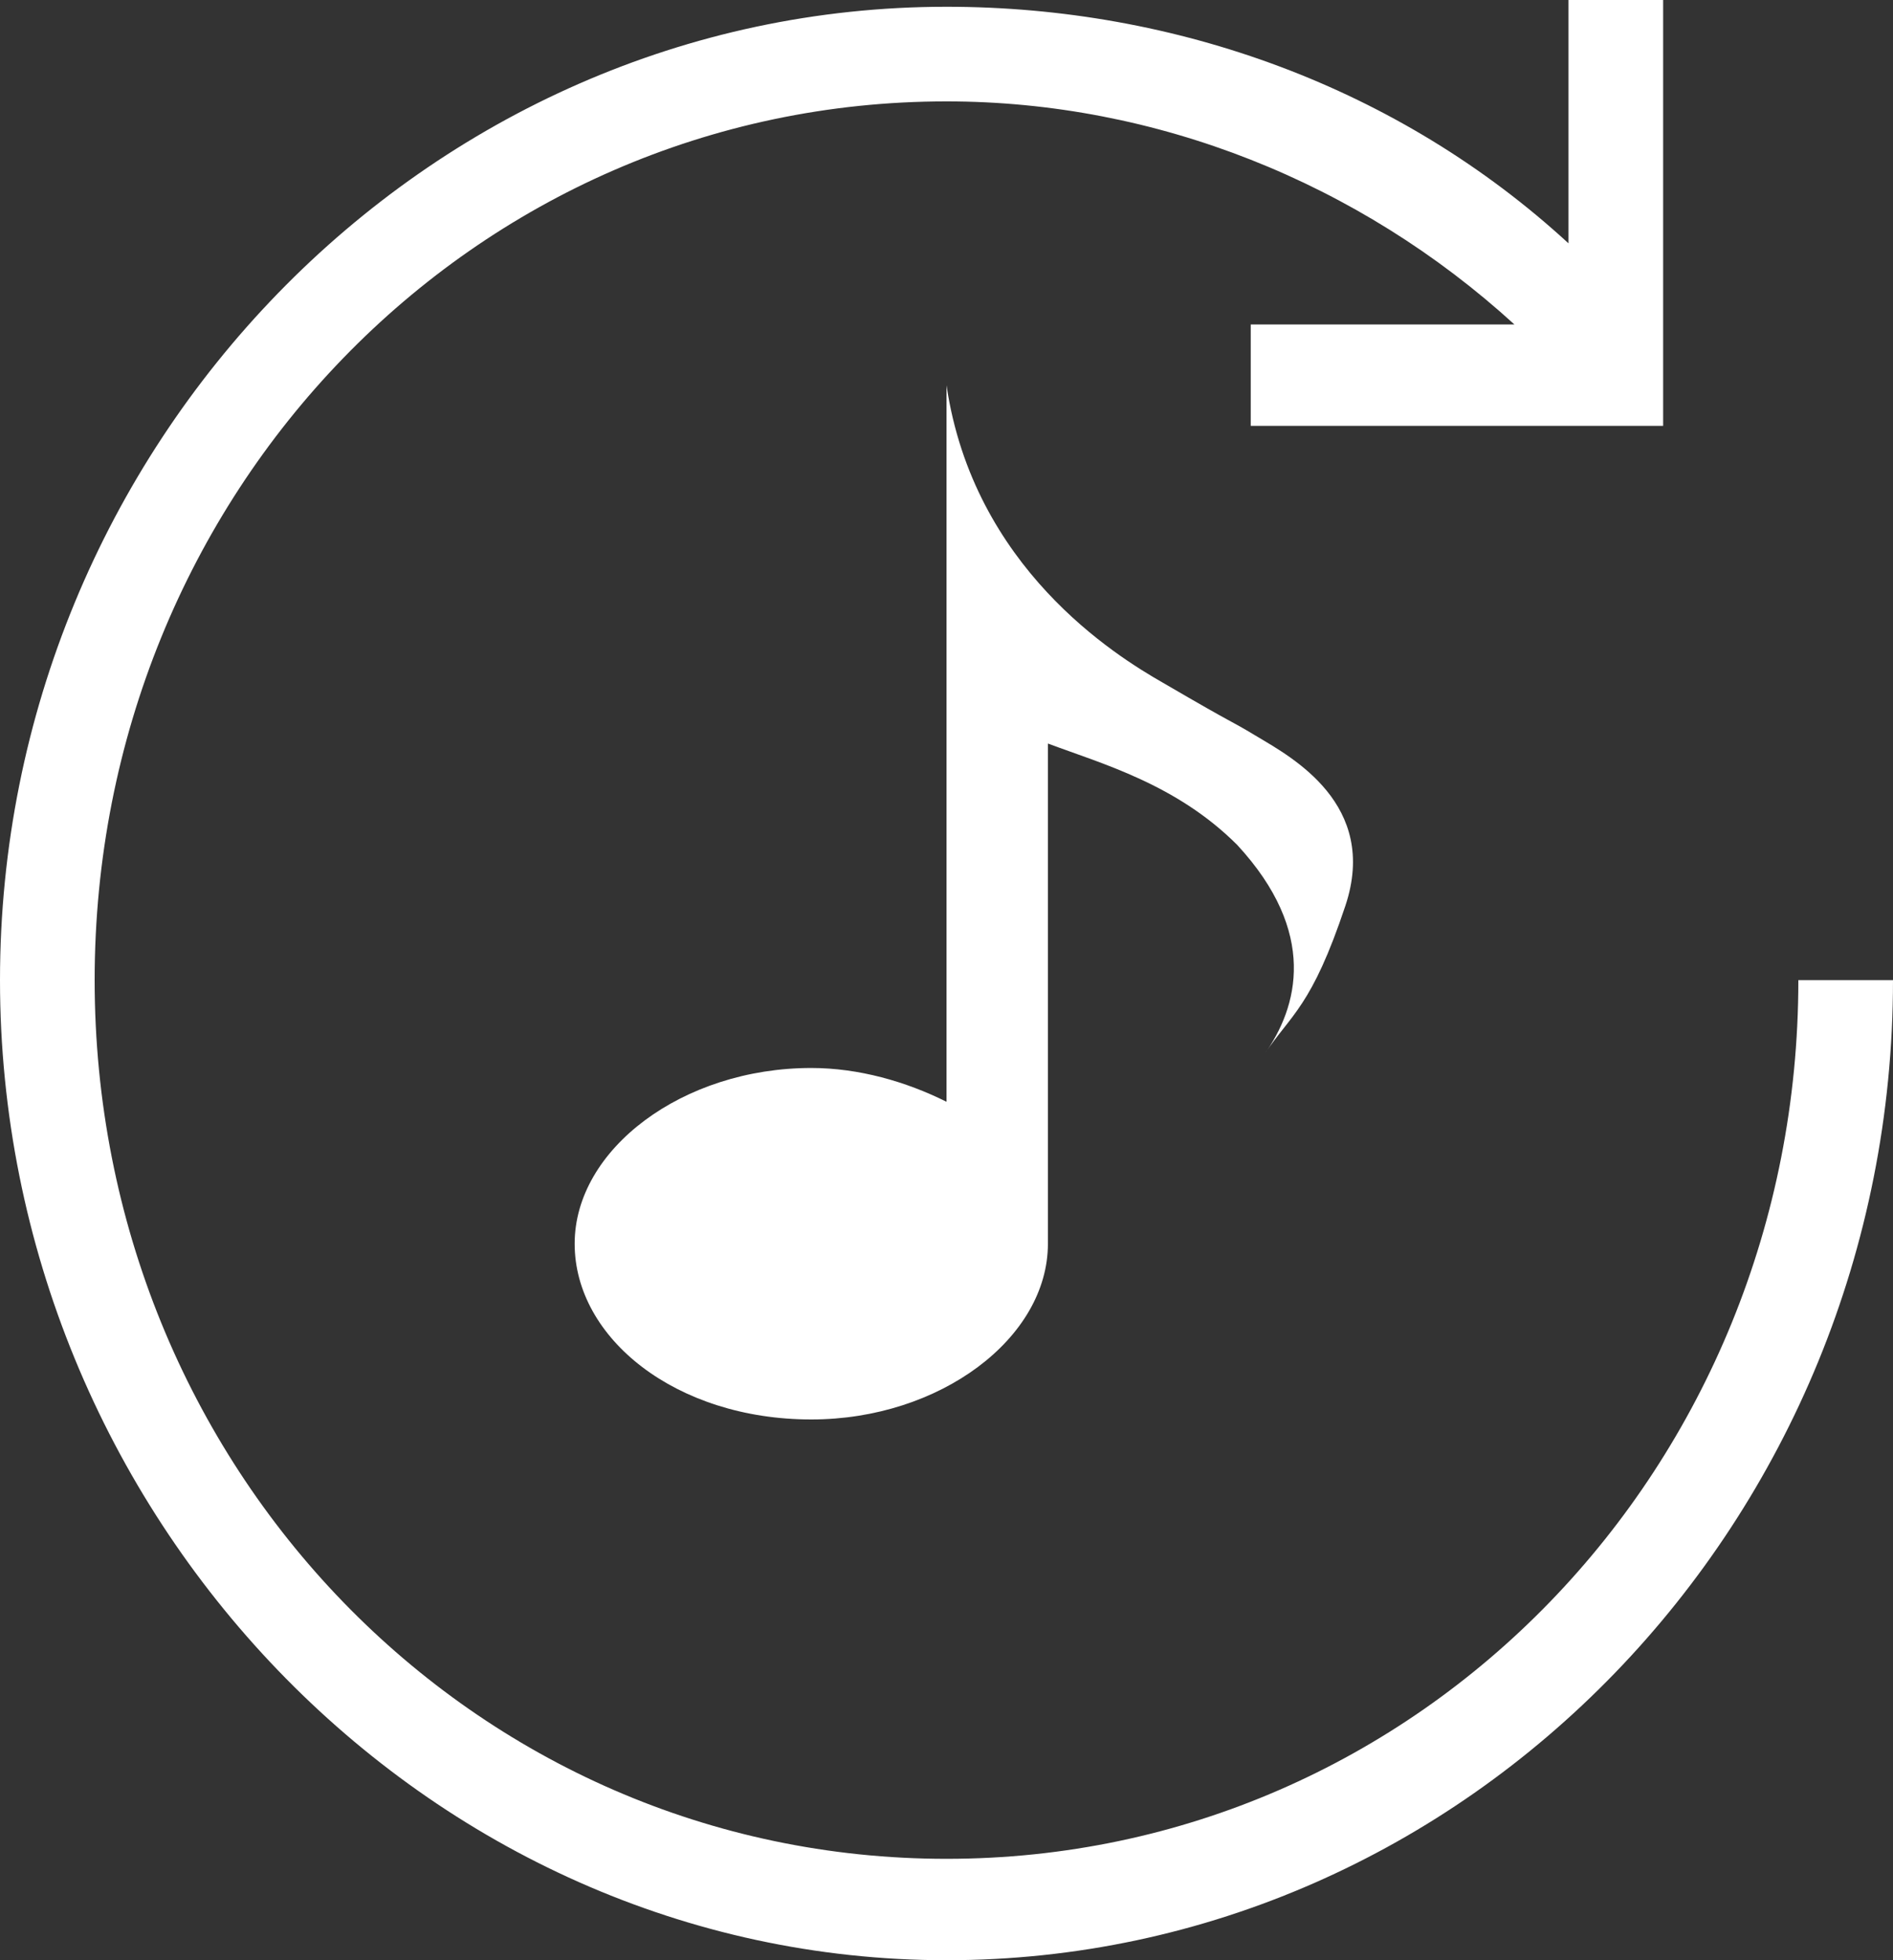 <svg id="レイヤー_1" xmlns="http://www.w3.org/2000/svg" viewBox="0 0 28 29"><rect x="0" y="0" width="28" height="29" fill="#333333" stroke="none"/><style>.st0{fill:#fff}</style><path class="st0" d="M18.6 10.9c-.5-.3-.2-.1-1.4-.8-.7-.4-2.8-1.7-3.2-4.4v10.6c-.6-.3-1.3-.5-2-.5-1.9 0-3.5 1.2-3.5 2.6S10 21 12 21c1.9 0 3.5-1.2 3.5-2.6V11c.8.3 1.9.6 2.8 1.5 1.2 1.3.9 2.4.4 3.1.4-.6.7-.7 1.2-2.2.5-1.5-.8-2.2-1.3-2.5z"/><path class="st0" d="M26.6 14.5c0 7.2-5.6 13-12.6 13s-12.6-5.8-12.6-13S7 1.5 14 1.5c3.1 0 6.1 1.2 8.4 3.3h-3.9v1.5h6.1V0h-1.4v3.6C20.7 1.3 17.4.1 14 .1 6.3.1 0 6.6 0 14.5S6.3 29 14 29s14-6.5 14-14.5h-1.4z"/></svg>